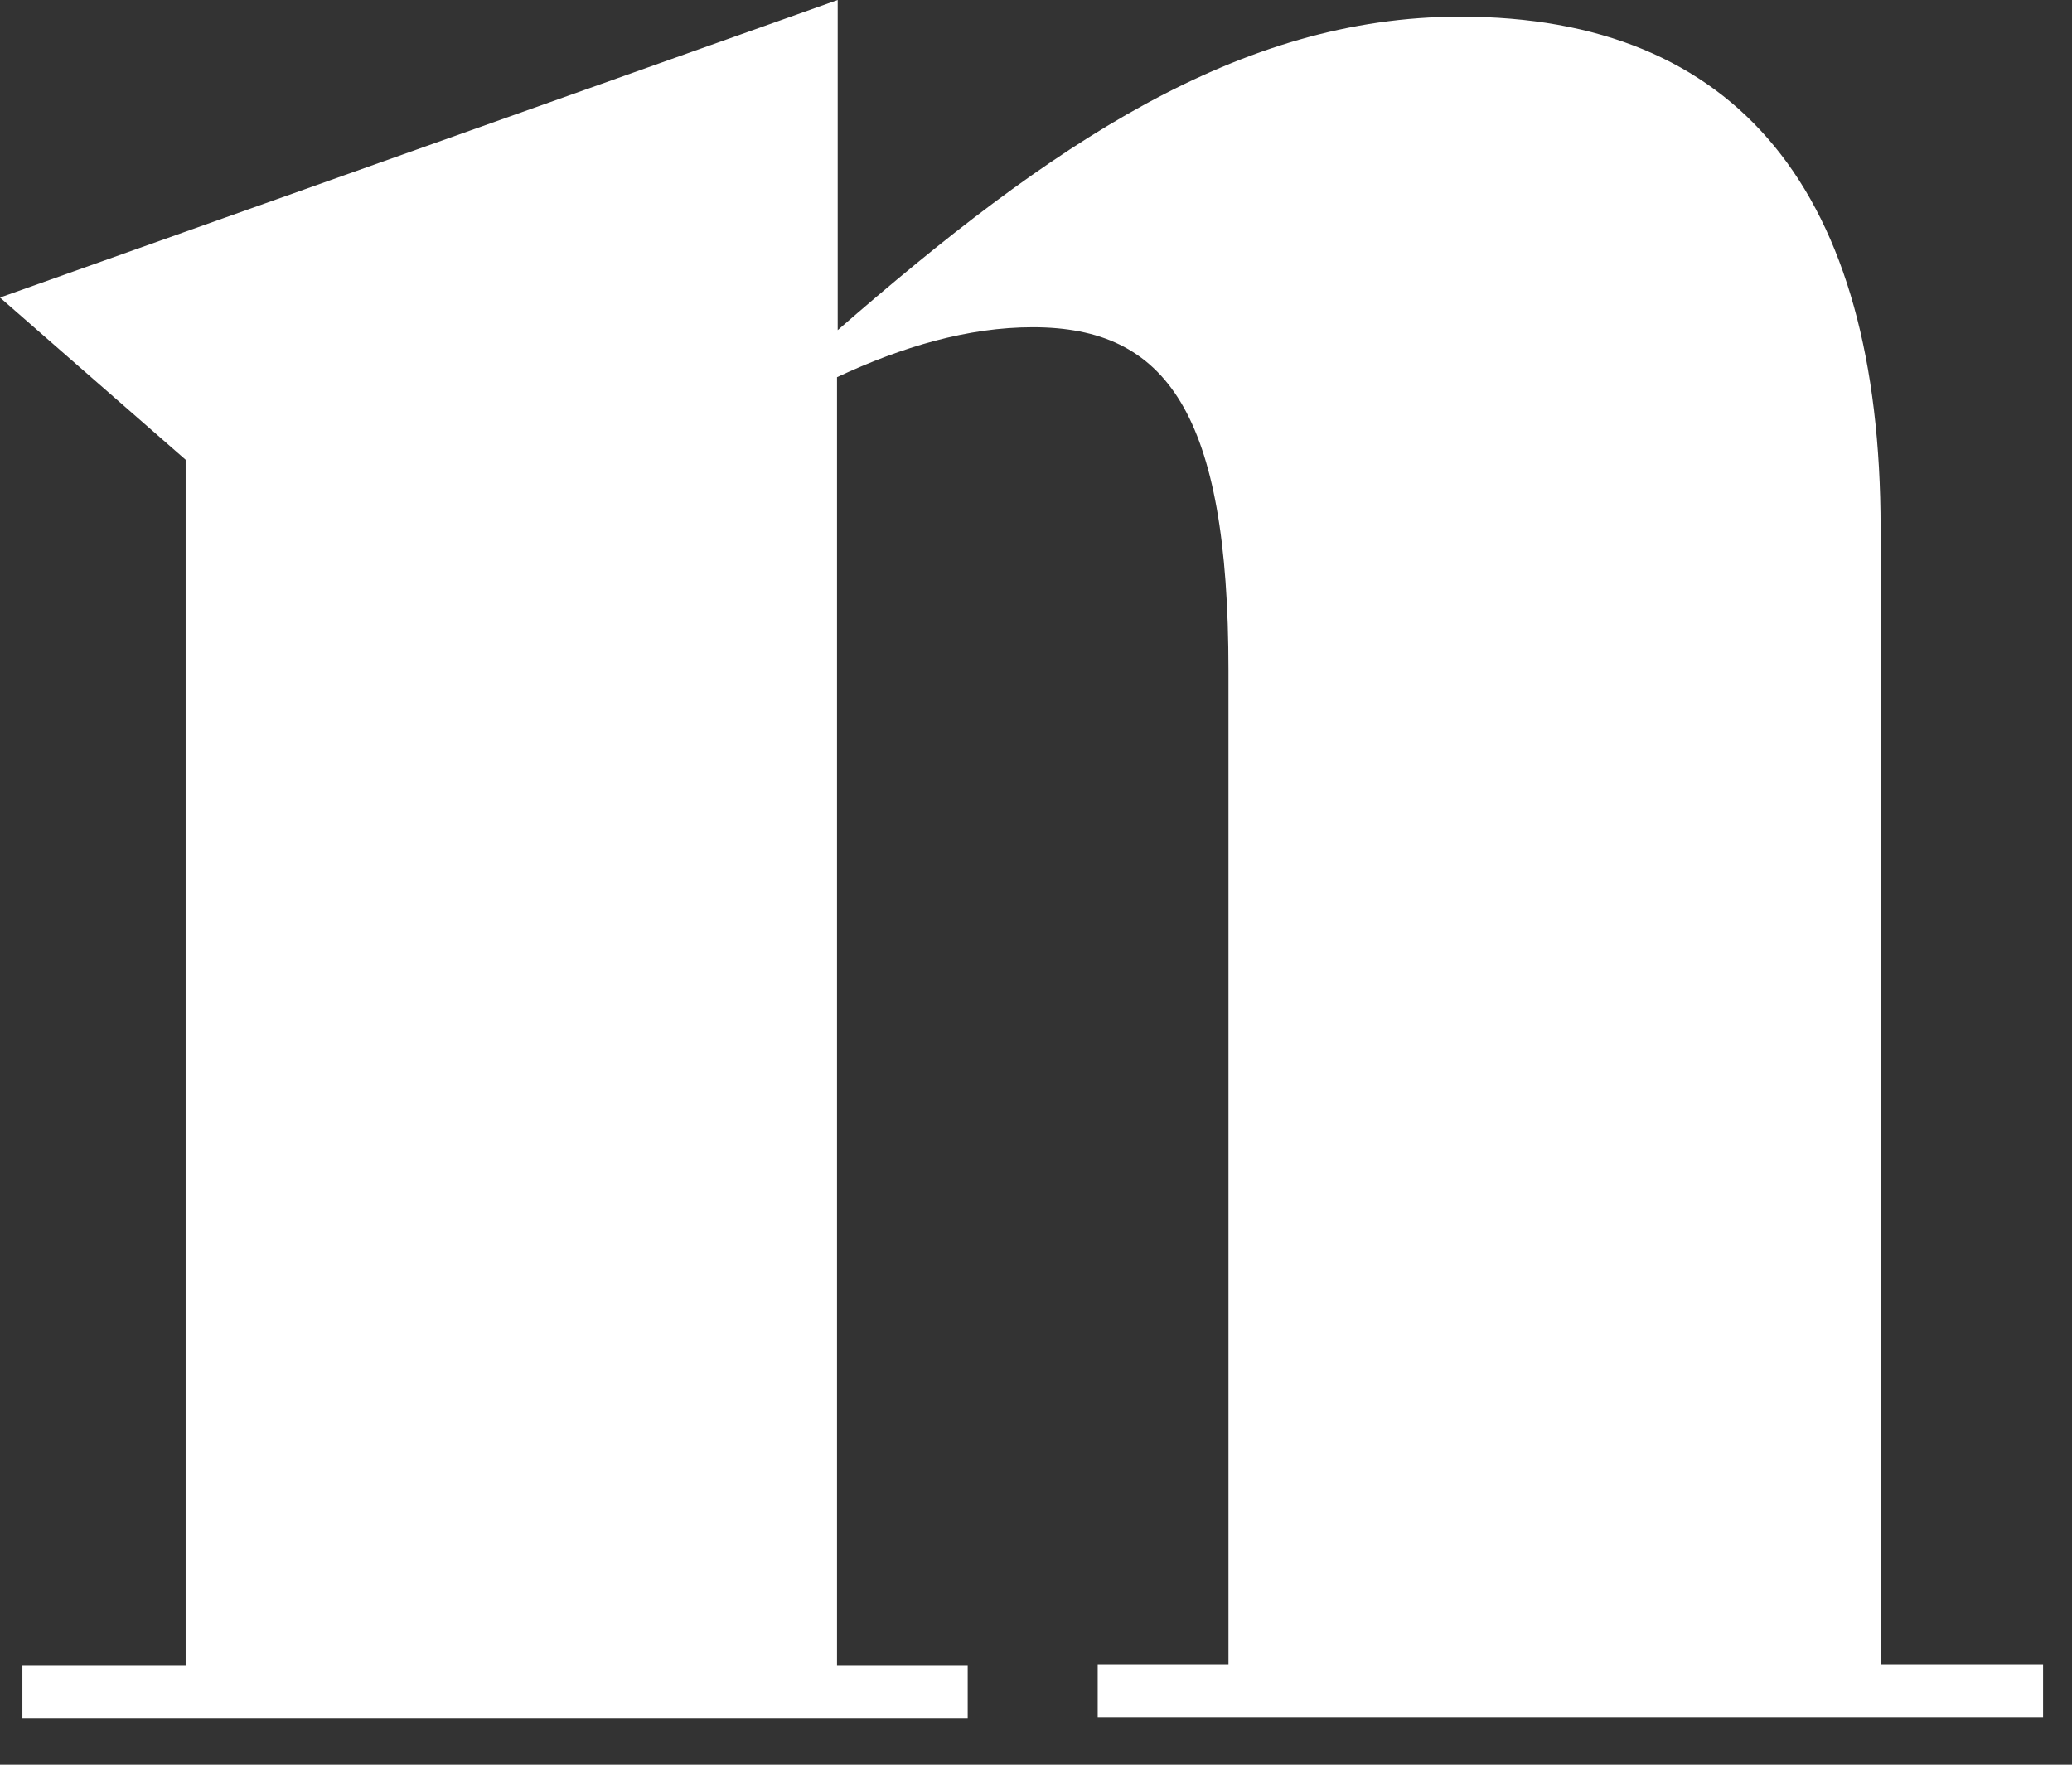 <?xml version="1.0" encoding="utf-8"?>
<svg xmlns="http://www.w3.org/2000/svg" fill="none" height="100%" overflow="visible" preserveAspectRatio="none" style="display: block;" viewBox="0 0 27 23" width="100%">
<rect x="0" y="0" width="27" height="23" fill="#333333" stroke="none"/>
<path d="M26.623 21.692V22.381H14.304V21.692H16.008V8.737C16.008 5.378 15.198 4.265 13.457 4.265C12.61 4.265 11.754 4.52 10.907 4.916V21.702H12.61V22.391H0.292V21.702H2.419V5.992L0 3.878L10.916 0V4.303C13.674 1.897 16.139 0.217 19.029 0.217C22.642 0.217 24.506 2.5 24.506 6.888V21.692H26.623Z" fill="white" id="Vector"/>
</svg>